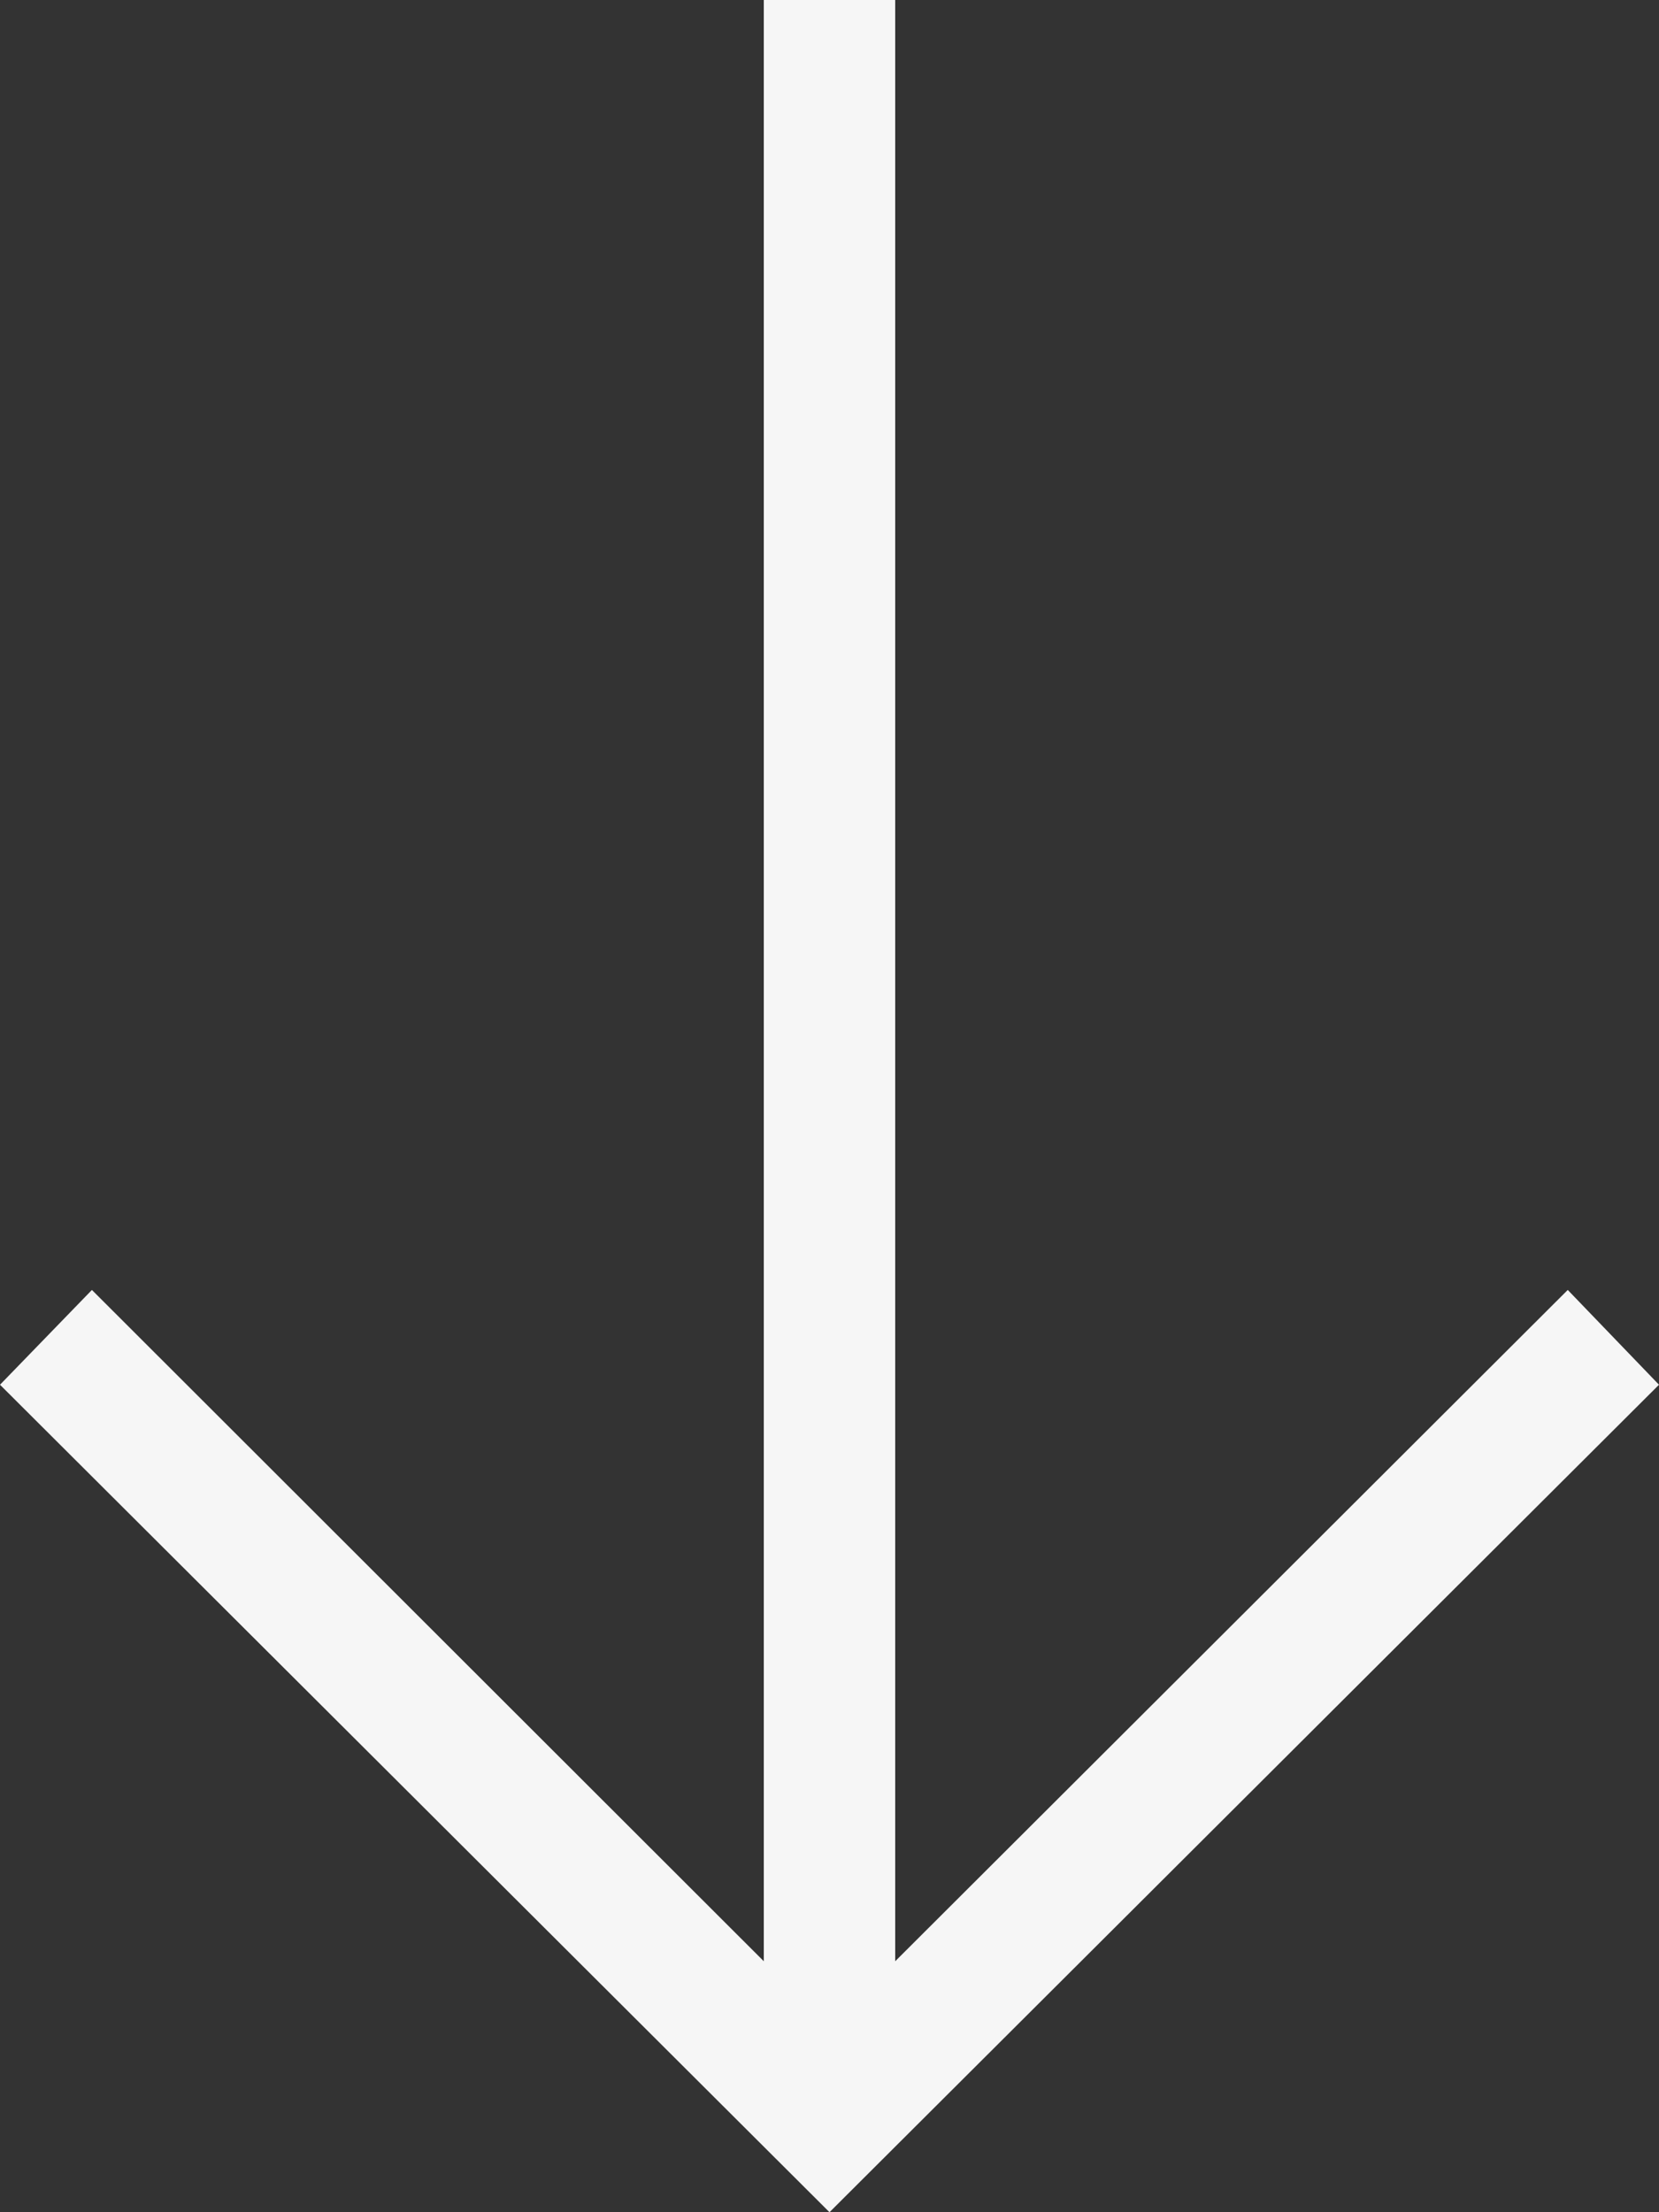 <?xml version="1.0" encoding="UTF-8"?> <svg xmlns="http://www.w3.org/2000/svg" width="15" height="20" viewBox="0 0 15 20" fill="none"><rect x="0" y="0" width="15" height="20" fill="#333333" stroke="none"/> <g clip-path="url(#clip0)"> <path d="M0 12.519L0.831 11.662L6.906 17.731V0H8.094V17.731L14.175 11.662L15 12.519L7.5 20L0 12.519Z" fill="#F6F6F6"></path> </g> <defs> <clipPath id="clip0"> <rect width="20" height="15" fill="white" transform="translate(0 20) rotate(-90)"></rect> </clipPath> </defs> </svg> 